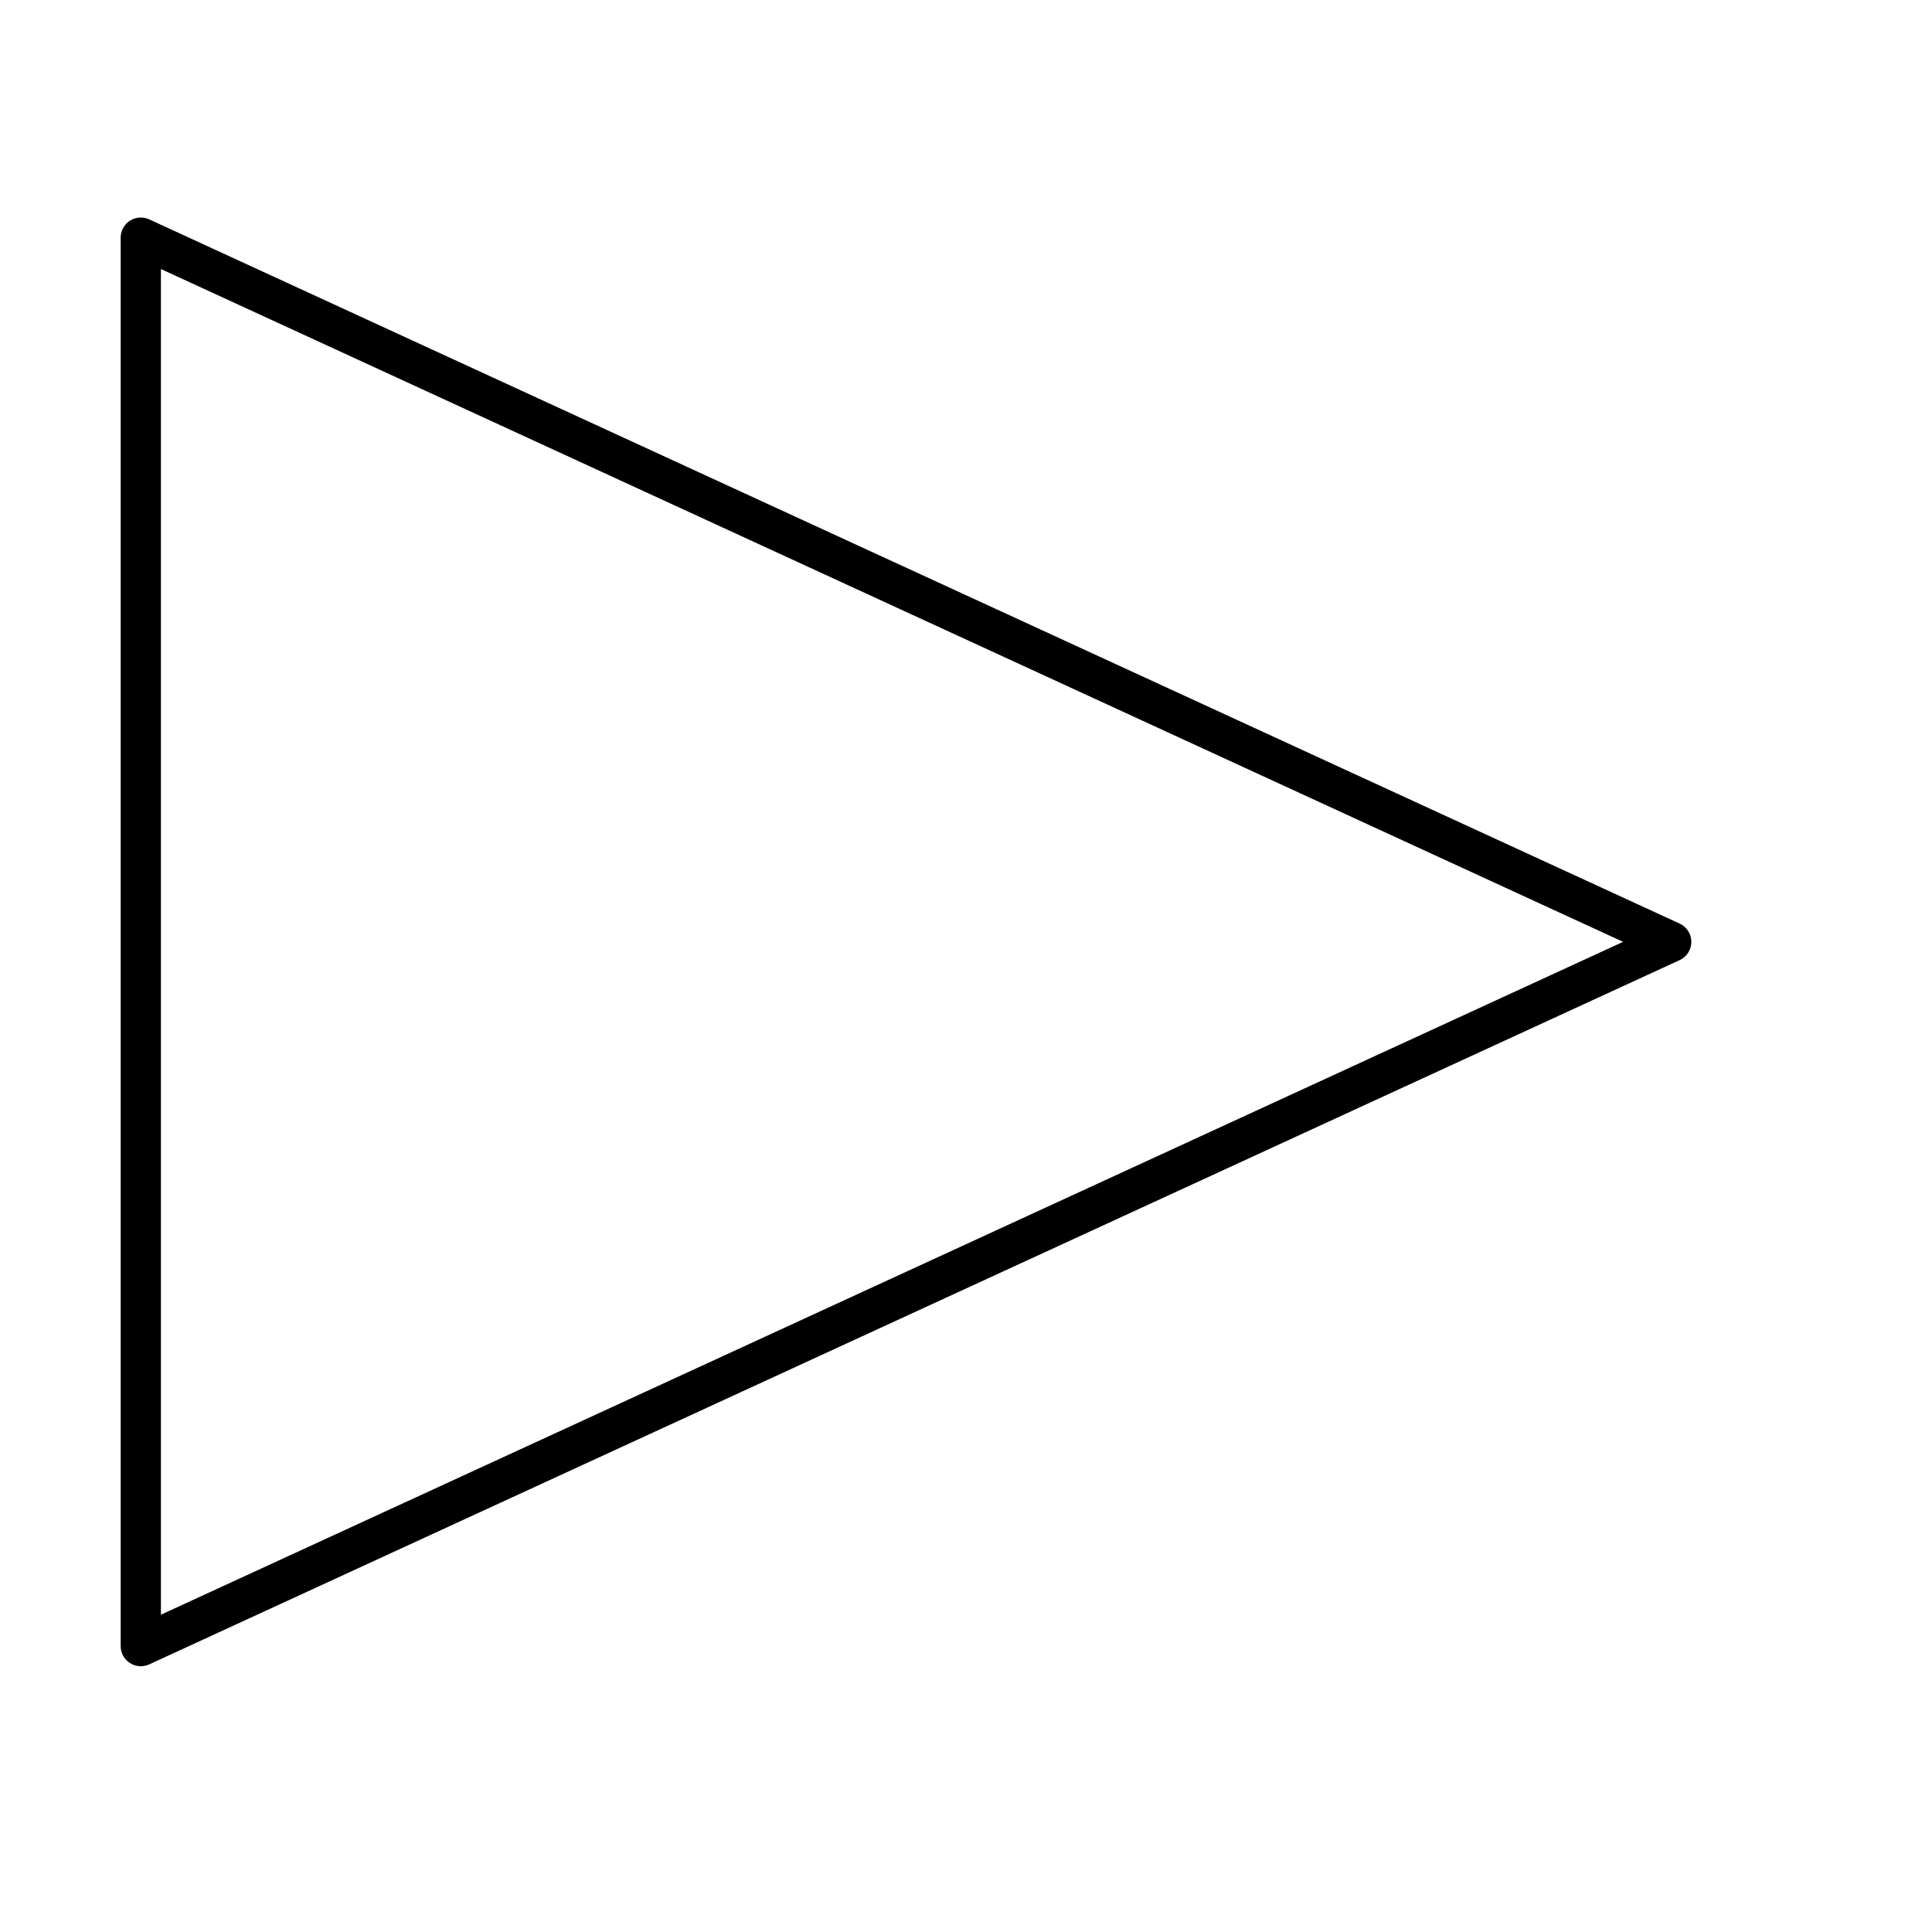 <svg xmlns="http://www.w3.org/2000/svg" viewBox="0 0 512 512"><path d="M37.312 441.568c-1.002 0-2.005-.277-2.88-.842-1.536-.981-2.453-2.678-2.453-4.49v-373.259c0-1.814.928-3.51 2.453-4.49 1.536-.982 3.467-1.11 5.109-.352l405.579 186.624c1.899.875 3.104 2.762 3.104 4.842s-1.205 3.978-3.104 4.842l-405.579 186.635c-.715.32-1.472.49-2.23.49zm5.333-370.272v356.618l387.488-178.315-387.488-178.304z"/></svg>